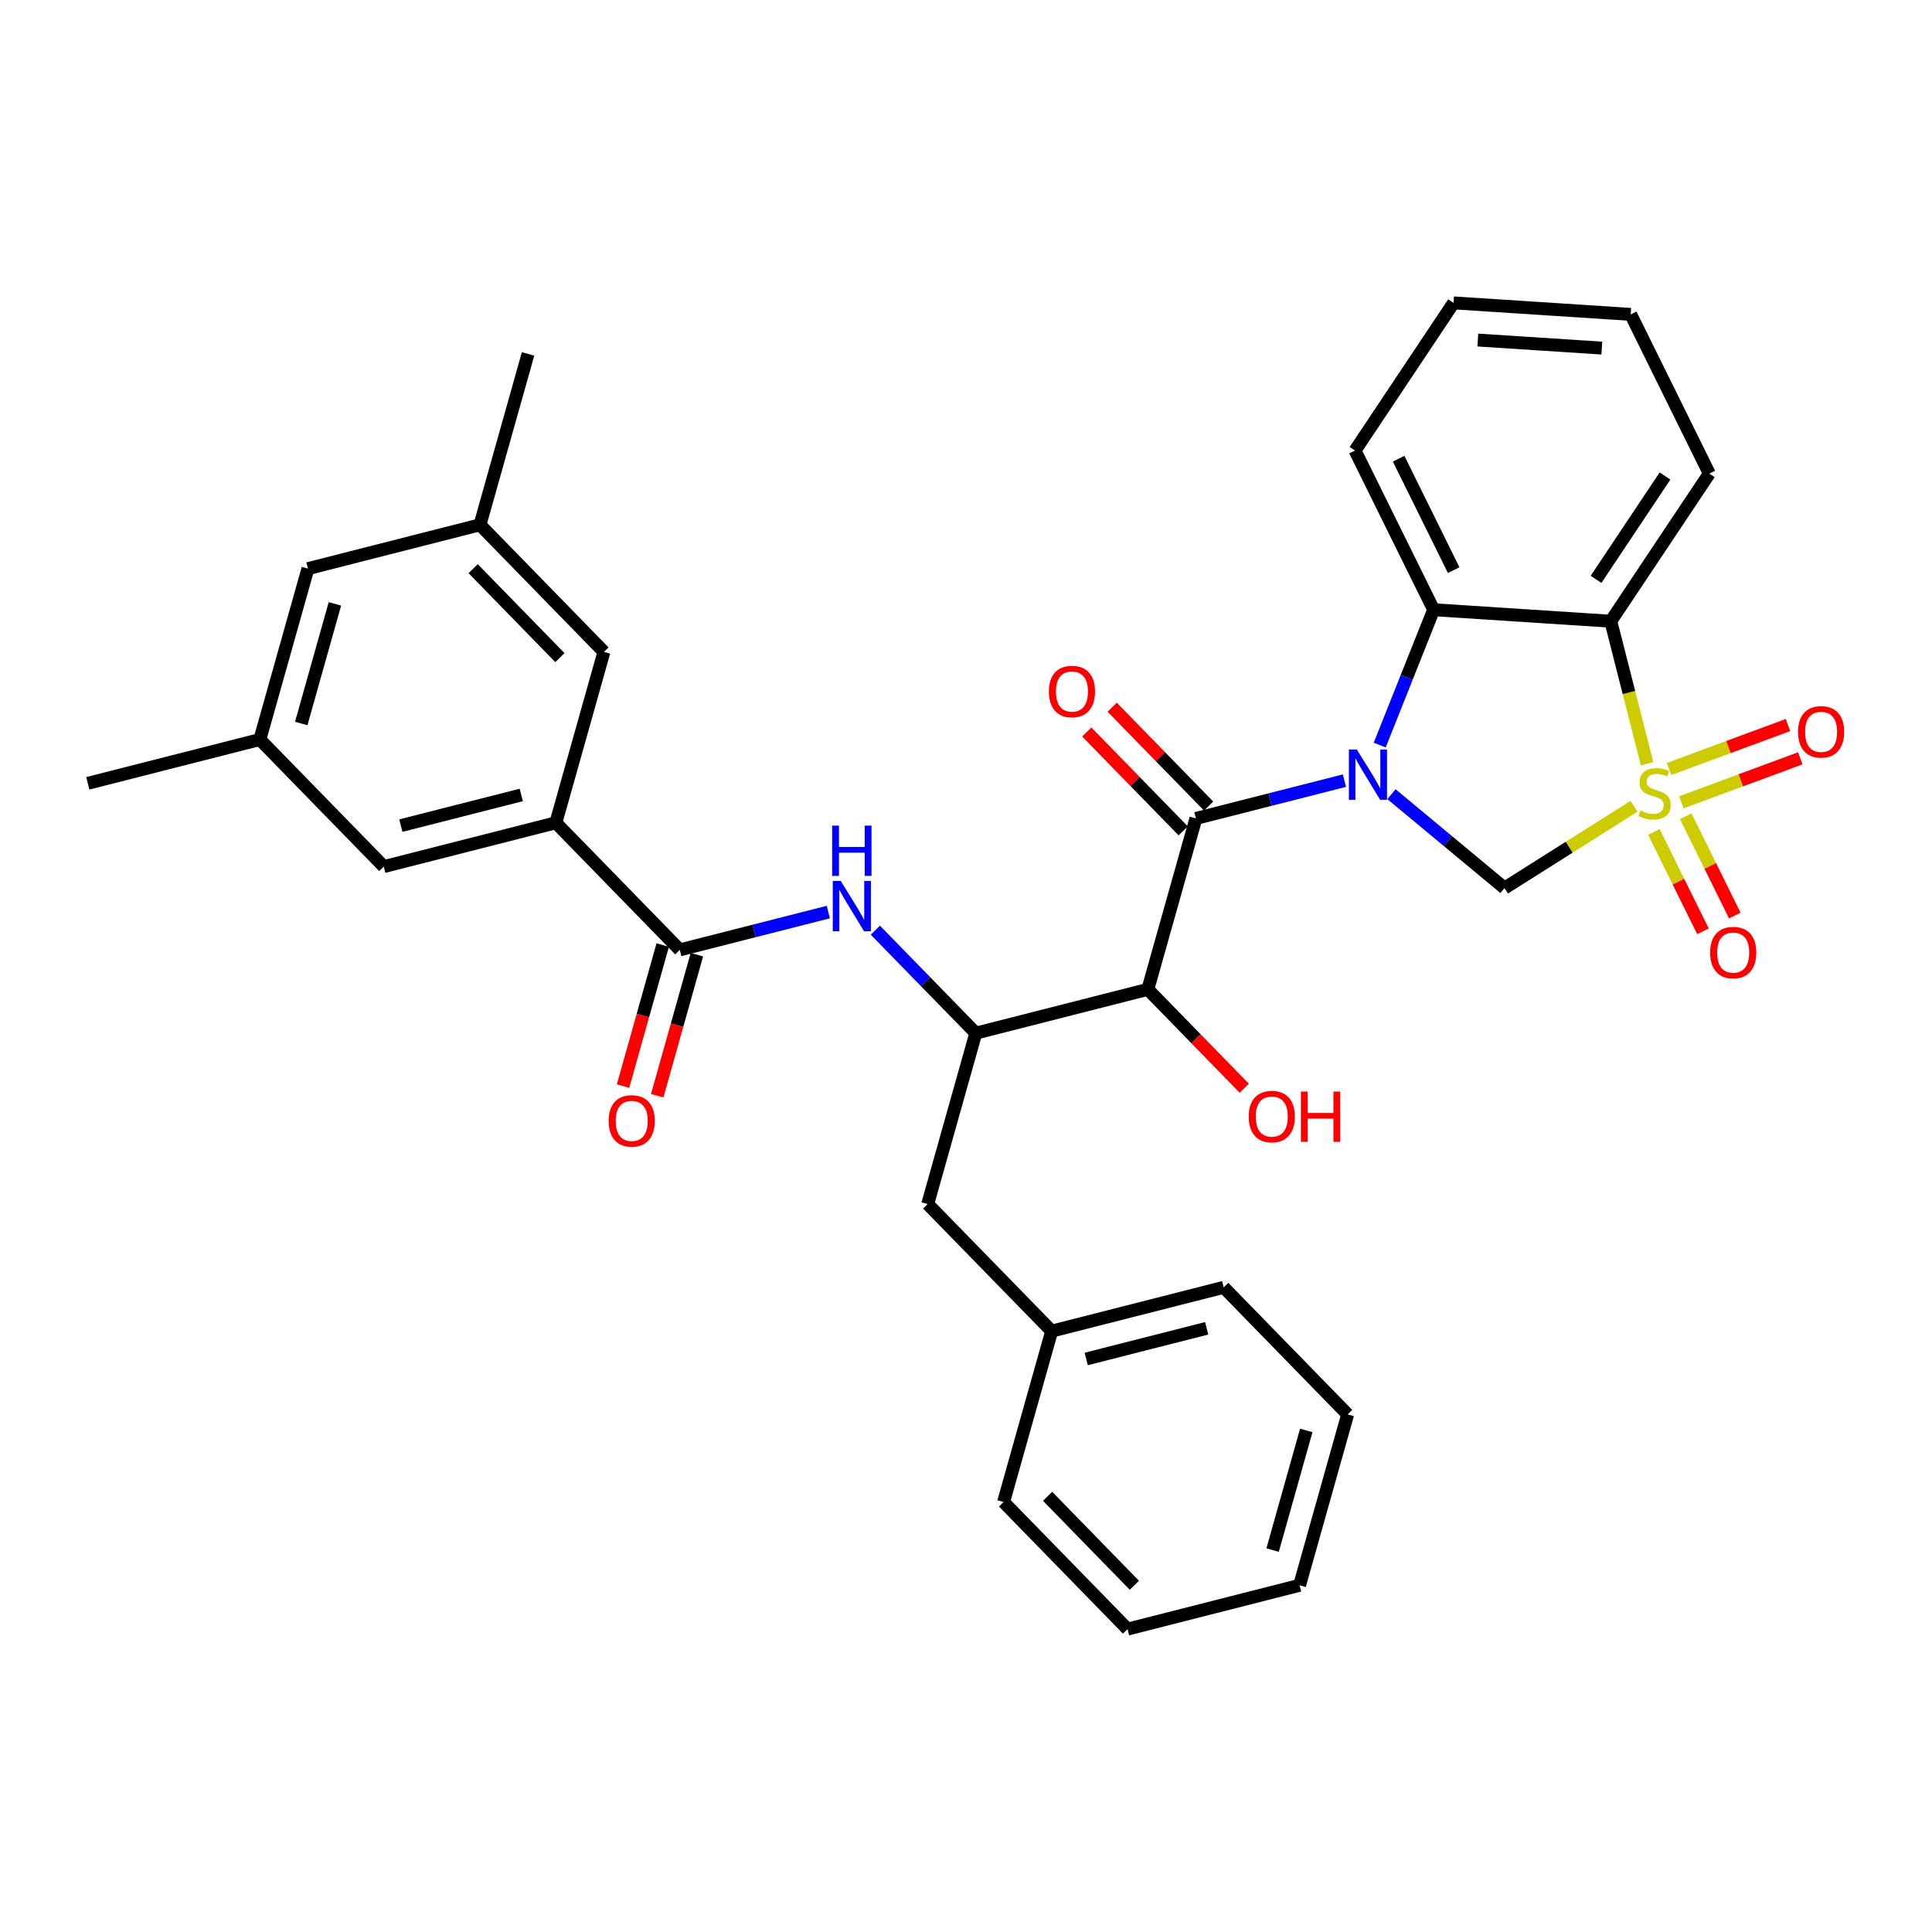 <?xml version='1.0' encoding='iso-8859-1'?>
<svg version='1.1' baseProfile='full'
              xmlns='http://www.w3.org/2000/svg'
                      xmlns:rdkit='http://www.rdkit.org/xml'
                      xmlns:xlink='http://www.w3.org/1999/xlink'
                  xml:space='preserve'
width='300px' height='300px' viewBox='0 0 300 300'>
<!-- END OF HEADER -->
<rect style='opacity:1.0;fill:#FFFFFF;stroke:none' width='300' height='300' x='0' y='0'> </rect>
<rect style='opacity:1.0;fill:#FFFFFF;stroke:none' width='300' height='300' x='0' y='0'> </rect>
<path class='bond-0 atom-0 atom-1' d='M 13.636,121.633 L 40.35,114.831' style='fill:none;fill-rule:evenodd;stroke:#000000;stroke-width:2.0px;stroke-linecap:butt;stroke-linejoin:miter;stroke-opacity:1' />
<path class='bond-1 atom-1 atom-2' d='M 40.35,114.831 L 47.816,88.295' style='fill:none;fill-rule:evenodd;stroke:#000000;stroke-width:2.0px;stroke-linecap:butt;stroke-linejoin:miter;stroke-opacity:1' />
<path class='bond-1 atom-1 atom-2' d='M 46.777,112.344 L 52.004,93.769' style='fill:none;fill-rule:evenodd;stroke:#000000;stroke-width:2.0px;stroke-linecap:butt;stroke-linejoin:miter;stroke-opacity:1' />
<path class='bond-33 atom-33 atom-1' d='M 59.598,134.565 L 40.35,114.831' style='fill:none;fill-rule:evenodd;stroke:#000000;stroke-width:2.0px;stroke-linecap:butt;stroke-linejoin:miter;stroke-opacity:1' />
<path class='bond-2 atom-2 atom-3' d='M 47.816,88.295 L 74.53,81.493' style='fill:none;fill-rule:evenodd;stroke:#000000;stroke-width:2.0px;stroke-linecap:butt;stroke-linejoin:miter;stroke-opacity:1' />
<path class='bond-3 atom-3 atom-4' d='M 74.53,81.493 L 81.996,54.958' style='fill:none;fill-rule:evenodd;stroke:#000000;stroke-width:2.0px;stroke-linecap:butt;stroke-linejoin:miter;stroke-opacity:1' />
<path class='bond-4 atom-3 atom-5' d='M 74.53,81.493 L 93.778,101.227' style='fill:none;fill-rule:evenodd;stroke:#000000;stroke-width:2.0px;stroke-linecap:butt;stroke-linejoin:miter;stroke-opacity:1' />
<path class='bond-4 atom-3 atom-5' d='M 73.47,88.303 L 86.944,102.117' style='fill:none;fill-rule:evenodd;stroke:#000000;stroke-width:2.0px;stroke-linecap:butt;stroke-linejoin:miter;stroke-opacity:1' />
<path class='bond-5 atom-5 atom-6' d='M 93.778,101.227 L 86.312,127.763' style='fill:none;fill-rule:evenodd;stroke:#000000;stroke-width:2.0px;stroke-linecap:butt;stroke-linejoin:miter;stroke-opacity:1' />
<path class='bond-6 atom-6 atom-7' d='M 86.312,127.763 L 105.559,147.497' style='fill:none;fill-rule:evenodd;stroke:#000000;stroke-width:2.0px;stroke-linecap:butt;stroke-linejoin:miter;stroke-opacity:1' />
<path class='bond-32 atom-6 atom-33' d='M 86.312,127.763 L 59.598,134.565' style='fill:none;fill-rule:evenodd;stroke:#000000;stroke-width:2.0px;stroke-linecap:butt;stroke-linejoin:miter;stroke-opacity:1' />
<path class='bond-32 atom-6 atom-33' d='M 80.944,123.44 L 62.245,128.202' style='fill:none;fill-rule:evenodd;stroke:#000000;stroke-width:2.0px;stroke-linecap:butt;stroke-linejoin:miter;stroke-opacity:1' />
<path class='bond-7 atom-7 atom-8' d='M 102.906,146.75 L 99.825,157.7' style='fill:none;fill-rule:evenodd;stroke:#000000;stroke-width:2.0px;stroke-linecap:butt;stroke-linejoin:miter;stroke-opacity:1' />
<path class='bond-7 atom-7 atom-8' d='M 99.825,157.7 L 96.744,168.649' style='fill:none;fill-rule:evenodd;stroke:#FF0000;stroke-width:2.0px;stroke-linecap:butt;stroke-linejoin:miter;stroke-opacity:1' />
<path class='bond-7 atom-7 atom-8' d='M 108.213,148.243 L 105.132,159.193' style='fill:none;fill-rule:evenodd;stroke:#000000;stroke-width:2.0px;stroke-linecap:butt;stroke-linejoin:miter;stroke-opacity:1' />
<path class='bond-7 atom-7 atom-8' d='M 105.132,159.193 L 102.051,170.143' style='fill:none;fill-rule:evenodd;stroke:#FF0000;stroke-width:2.0px;stroke-linecap:butt;stroke-linejoin:miter;stroke-opacity:1' />
<path class='bond-8 atom-7 atom-9' d='M 105.559,147.497 L 117.091,144.56' style='fill:none;fill-rule:evenodd;stroke:#000000;stroke-width:2.0px;stroke-linecap:butt;stroke-linejoin:miter;stroke-opacity:1' />
<path class='bond-8 atom-7 atom-9' d='M 117.091,144.56 L 128.623,141.624' style='fill:none;fill-rule:evenodd;stroke:#0000FF;stroke-width:2.0px;stroke-linecap:butt;stroke-linejoin:miter;stroke-opacity:1' />
<path class='bond-9 atom-9 atom-10' d='M 135.923,144.437 L 143.722,152.432' style='fill:none;fill-rule:evenodd;stroke:#0000FF;stroke-width:2.0px;stroke-linecap:butt;stroke-linejoin:miter;stroke-opacity:1' />
<path class='bond-9 atom-9 atom-10' d='M 143.722,152.432 L 151.521,160.428' style='fill:none;fill-rule:evenodd;stroke:#000000;stroke-width:2.0px;stroke-linecap:butt;stroke-linejoin:miter;stroke-opacity:1' />
<path class='bond-10 atom-10 atom-11' d='M 151.521,160.428 L 144.055,186.964' style='fill:none;fill-rule:evenodd;stroke:#000000;stroke-width:2.0px;stroke-linecap:butt;stroke-linejoin:miter;stroke-opacity:1' />
<path class='bond-17 atom-10 atom-18' d='M 151.521,160.428 L 178.234,153.626' style='fill:none;fill-rule:evenodd;stroke:#000000;stroke-width:2.0px;stroke-linecap:butt;stroke-linejoin:miter;stroke-opacity:1' />
<path class='bond-11 atom-11 atom-12' d='M 144.055,186.964 L 163.302,206.698' style='fill:none;fill-rule:evenodd;stroke:#000000;stroke-width:2.0px;stroke-linecap:butt;stroke-linejoin:miter;stroke-opacity:1' />
<path class='bond-12 atom-12 atom-13' d='M 163.302,206.698 L 190.016,199.896' style='fill:none;fill-rule:evenodd;stroke:#000000;stroke-width:2.0px;stroke-linecap:butt;stroke-linejoin:miter;stroke-opacity:1' />
<path class='bond-12 atom-12 atom-13' d='M 168.67,211.02 L 187.369,206.259' style='fill:none;fill-rule:evenodd;stroke:#000000;stroke-width:2.0px;stroke-linecap:butt;stroke-linejoin:miter;stroke-opacity:1' />
<path class='bond-34 atom-17 atom-12' d='M 155.836,233.234 L 163.302,206.698' style='fill:none;fill-rule:evenodd;stroke:#000000;stroke-width:2.0px;stroke-linecap:butt;stroke-linejoin:miter;stroke-opacity:1' />
<path class='bond-13 atom-13 atom-14' d='M 190.016,199.896 L 209.264,219.63' style='fill:none;fill-rule:evenodd;stroke:#000000;stroke-width:2.0px;stroke-linecap:butt;stroke-linejoin:miter;stroke-opacity:1' />
<path class='bond-14 atom-14 atom-15' d='M 209.264,219.63 L 201.798,246.165' style='fill:none;fill-rule:evenodd;stroke:#000000;stroke-width:2.0px;stroke-linecap:butt;stroke-linejoin:miter;stroke-opacity:1' />
<path class='bond-14 atom-14 atom-15' d='M 202.837,222.117 L 197.61,240.692' style='fill:none;fill-rule:evenodd;stroke:#000000;stroke-width:2.0px;stroke-linecap:butt;stroke-linejoin:miter;stroke-opacity:1' />
<path class='bond-15 atom-15 atom-16' d='M 201.798,246.165 L 175.084,252.968' style='fill:none;fill-rule:evenodd;stroke:#000000;stroke-width:2.0px;stroke-linecap:butt;stroke-linejoin:miter;stroke-opacity:1' />
<path class='bond-16 atom-16 atom-17' d='M 175.084,252.968 L 155.836,233.234' style='fill:none;fill-rule:evenodd;stroke:#000000;stroke-width:2.0px;stroke-linecap:butt;stroke-linejoin:miter;stroke-opacity:1' />
<path class='bond-16 atom-16 atom-17' d='M 176.143,246.158 L 162.67,232.344' style='fill:none;fill-rule:evenodd;stroke:#000000;stroke-width:2.0px;stroke-linecap:butt;stroke-linejoin:miter;stroke-opacity:1' />
<path class='bond-18 atom-18 atom-19' d='M 178.234,153.626 L 185.722,161.303' style='fill:none;fill-rule:evenodd;stroke:#000000;stroke-width:2.0px;stroke-linecap:butt;stroke-linejoin:miter;stroke-opacity:1' />
<path class='bond-18 atom-18 atom-19' d='M 185.722,161.303 L 193.209,168.979' style='fill:none;fill-rule:evenodd;stroke:#FF0000;stroke-width:2.0px;stroke-linecap:butt;stroke-linejoin:miter;stroke-opacity:1' />
<path class='bond-19 atom-18 atom-20' d='M 178.234,153.626 L 185.701,127.09' style='fill:none;fill-rule:evenodd;stroke:#000000;stroke-width:2.0px;stroke-linecap:butt;stroke-linejoin:miter;stroke-opacity:1' />
<path class='bond-20 atom-20 atom-21' d='M 187.674,125.166 L 180.186,117.489' style='fill:none;fill-rule:evenodd;stroke:#000000;stroke-width:2.0px;stroke-linecap:butt;stroke-linejoin:miter;stroke-opacity:1' />
<path class='bond-20 atom-20 atom-21' d='M 180.186,117.489 L 172.699,109.813' style='fill:none;fill-rule:evenodd;stroke:#FF0000;stroke-width:2.0px;stroke-linecap:butt;stroke-linejoin:miter;stroke-opacity:1' />
<path class='bond-20 atom-20 atom-21' d='M 183.727,129.015 L 176.24,121.339' style='fill:none;fill-rule:evenodd;stroke:#000000;stroke-width:2.0px;stroke-linecap:butt;stroke-linejoin:miter;stroke-opacity:1' />
<path class='bond-20 atom-20 atom-21' d='M 176.24,121.339 L 168.752,113.662' style='fill:none;fill-rule:evenodd;stroke:#FF0000;stroke-width:2.0px;stroke-linecap:butt;stroke-linejoin:miter;stroke-opacity:1' />
<path class='bond-21 atom-20 atom-22' d='M 185.701,127.09 L 197.233,124.154' style='fill:none;fill-rule:evenodd;stroke:#000000;stroke-width:2.0px;stroke-linecap:butt;stroke-linejoin:miter;stroke-opacity:1' />
<path class='bond-21 atom-20 atom-22' d='M 197.233,124.154 L 208.765,121.218' style='fill:none;fill-rule:evenodd;stroke:#0000FF;stroke-width:2.0px;stroke-linecap:butt;stroke-linejoin:miter;stroke-opacity:1' />
<path class='bond-22 atom-22 atom-23' d='M 216.064,123.32 L 224.842,130.611' style='fill:none;fill-rule:evenodd;stroke:#0000FF;stroke-width:2.0px;stroke-linecap:butt;stroke-linejoin:miter;stroke-opacity:1' />
<path class='bond-22 atom-22 atom-23' d='M 224.842,130.611 L 233.619,137.902' style='fill:none;fill-rule:evenodd;stroke:#000000;stroke-width:2.0px;stroke-linecap:butt;stroke-linejoin:miter;stroke-opacity:1' />
<path class='bond-35 atom-32 atom-22' d='M 222.613,94.678 L 218.428,105.187' style='fill:none;fill-rule:evenodd;stroke:#000000;stroke-width:2.0px;stroke-linecap:butt;stroke-linejoin:miter;stroke-opacity:1' />
<path class='bond-35 atom-32 atom-22' d='M 218.428,105.187 L 214.243,115.696' style='fill:none;fill-rule:evenodd;stroke:#0000FF;stroke-width:2.0px;stroke-linecap:butt;stroke-linejoin:miter;stroke-opacity:1' />
<path class='bond-23 atom-23 atom-24' d='M 233.619,137.902 L 243.675,131.548' style='fill:none;fill-rule:evenodd;stroke:#000000;stroke-width:2.0px;stroke-linecap:butt;stroke-linejoin:miter;stroke-opacity:1' />
<path class='bond-23 atom-23 atom-24' d='M 243.675,131.548 L 253.731,125.195' style='fill:none;fill-rule:evenodd;stroke:#CCCC00;stroke-width:2.0px;stroke-linecap:butt;stroke-linejoin:miter;stroke-opacity:1' />
<path class='bond-24 atom-24 atom-25' d='M 256.818,129.19 L 260.627,136.9' style='fill:none;fill-rule:evenodd;stroke:#CCCC00;stroke-width:2.0px;stroke-linecap:butt;stroke-linejoin:miter;stroke-opacity:1' />
<path class='bond-24 atom-24 atom-25' d='M 260.627,136.9 L 264.435,144.611' style='fill:none;fill-rule:evenodd;stroke:#FF0000;stroke-width:2.0px;stroke-linecap:butt;stroke-linejoin:miter;stroke-opacity:1' />
<path class='bond-24 atom-24 atom-25' d='M 261.762,126.748 L 265.57,134.459' style='fill:none;fill-rule:evenodd;stroke:#CCCC00;stroke-width:2.0px;stroke-linecap:butt;stroke-linejoin:miter;stroke-opacity:1' />
<path class='bond-24 atom-24 atom-25' d='M 265.57,134.459 L 269.379,142.17' style='fill:none;fill-rule:evenodd;stroke:#FF0000;stroke-width:2.0px;stroke-linecap:butt;stroke-linejoin:miter;stroke-opacity:1' />
<path class='bond-25 atom-24 atom-26' d='M 261.072,124.584 L 270.31,121.169' style='fill:none;fill-rule:evenodd;stroke:#CCCC00;stroke-width:2.0px;stroke-linecap:butt;stroke-linejoin:miter;stroke-opacity:1' />
<path class='bond-25 atom-24 atom-26' d='M 270.31,121.169 L 279.548,117.754' style='fill:none;fill-rule:evenodd;stroke:#FF0000;stroke-width:2.0px;stroke-linecap:butt;stroke-linejoin:miter;stroke-opacity:1' />
<path class='bond-25 atom-24 atom-26' d='M 259.16,119.412 L 268.398,115.998' style='fill:none;fill-rule:evenodd;stroke:#CCCC00;stroke-width:2.0px;stroke-linecap:butt;stroke-linejoin:miter;stroke-opacity:1' />
<path class='bond-25 atom-24 atom-26' d='M 268.398,115.998 L 277.637,112.583' style='fill:none;fill-rule:evenodd;stroke:#FF0000;stroke-width:2.0px;stroke-linecap:butt;stroke-linejoin:miter;stroke-opacity:1' />
<path class='bond-26 atom-24 atom-27' d='M 255.757,118.596 L 252.939,107.53' style='fill:none;fill-rule:evenodd;stroke:#CCCC00;stroke-width:2.0px;stroke-linecap:butt;stroke-linejoin:miter;stroke-opacity:1' />
<path class='bond-26 atom-24 atom-27' d='M 252.939,107.53 L 250.122,96.464' style='fill:none;fill-rule:evenodd;stroke:#000000;stroke-width:2.0px;stroke-linecap:butt;stroke-linejoin:miter;stroke-opacity:1' />
<path class='bond-27 atom-27 atom-28' d='M 250.122,96.464 L 265.422,73.534' style='fill:none;fill-rule:evenodd;stroke:#000000;stroke-width:2.0px;stroke-linecap:butt;stroke-linejoin:miter;stroke-opacity:1' />
<path class='bond-27 atom-27 atom-28' d='M 247.831,89.964 L 258.541,73.913' style='fill:none;fill-rule:evenodd;stroke:#000000;stroke-width:2.0px;stroke-linecap:butt;stroke-linejoin:miter;stroke-opacity:1' />
<path class='bond-36 atom-32 atom-27' d='M 222.613,94.678 L 250.122,96.464' style='fill:none;fill-rule:evenodd;stroke:#000000;stroke-width:2.0px;stroke-linecap:butt;stroke-linejoin:miter;stroke-opacity:1' />
<path class='bond-28 atom-28 atom-29' d='M 265.422,73.534 L 253.215,48.818' style='fill:none;fill-rule:evenodd;stroke:#000000;stroke-width:2.0px;stroke-linecap:butt;stroke-linejoin:miter;stroke-opacity:1' />
<path class='bond-29 atom-29 atom-30' d='M 253.215,48.818 L 225.706,47.032' style='fill:none;fill-rule:evenodd;stroke:#000000;stroke-width:2.0px;stroke-linecap:butt;stroke-linejoin:miter;stroke-opacity:1' />
<path class='bond-29 atom-29 atom-30' d='M 248.731,54.052 L 229.475,52.802' style='fill:none;fill-rule:evenodd;stroke:#000000;stroke-width:2.0px;stroke-linecap:butt;stroke-linejoin:miter;stroke-opacity:1' />
<path class='bond-30 atom-30 atom-31' d='M 225.706,47.032 L 210.406,69.962' style='fill:none;fill-rule:evenodd;stroke:#000000;stroke-width:2.0px;stroke-linecap:butt;stroke-linejoin:miter;stroke-opacity:1' />
<path class='bond-31 atom-31 atom-32' d='M 210.406,69.962 L 222.613,94.678' style='fill:none;fill-rule:evenodd;stroke:#000000;stroke-width:2.0px;stroke-linecap:butt;stroke-linejoin:miter;stroke-opacity:1' />
<path class='bond-31 atom-31 atom-32' d='M 217.18,71.228 L 225.725,88.529' style='fill:none;fill-rule:evenodd;stroke:#000000;stroke-width:2.0px;stroke-linecap:butt;stroke-linejoin:miter;stroke-opacity:1' />
<path  class='atom-8' d='M 94.51 174.055
Q 94.51 172.18, 95.436 171.133
Q 96.362 170.085, 98.093 170.085
Q 99.824 170.085, 100.751 171.133
Q 101.677 172.18, 101.677 174.055
Q 101.677 175.951, 100.74 177.032
Q 99.802 178.101, 98.093 178.101
Q 96.373 178.101, 95.436 177.032
Q 94.51 175.962, 94.51 174.055
M 98.093 177.219
Q 99.284 177.219, 99.924 176.425
Q 100.574 175.62, 100.574 174.055
Q 100.574 172.522, 99.924 171.75
Q 99.284 170.967, 98.093 170.967
Q 96.902 170.967, 96.252 171.739
Q 95.612 172.511, 95.612 174.055
Q 95.612 175.631, 96.252 176.425
Q 96.902 177.219, 98.093 177.219
' fill='#FF0000'/>
<path  class='atom-9' d='M 130.547 136.791
L 133.106 140.926
Q 133.359 141.334, 133.767 142.073
Q 134.175 142.812, 134.197 142.856
L 134.197 136.791
L 135.234 136.791
L 135.234 144.598
L 134.164 144.598
L 131.418 140.077
Q 131.099 139.548, 130.757 138.941
Q 130.426 138.335, 130.327 138.147
L 130.327 144.598
L 129.312 144.598
L 129.312 136.791
L 130.547 136.791
' fill='#0000FF'/>
<path  class='atom-9' d='M 129.219 128.204
L 130.277 128.204
L 130.277 131.523
L 134.269 131.523
L 134.269 128.204
L 135.327 128.204
L 135.327 136.011
L 134.269 136.011
L 134.269 132.405
L 130.277 132.405
L 130.277 136.011
L 129.219 136.011
L 129.219 128.204
' fill='#0000FF'/>
<path  class='atom-19' d='M 193.899 173.382
Q 193.899 171.508, 194.825 170.46
Q 195.751 169.412, 197.482 169.412
Q 199.213 169.412, 200.14 170.46
Q 201.066 171.508, 201.066 173.382
Q 201.066 175.279, 200.128 176.359
Q 199.191 177.429, 197.482 177.429
Q 195.762 177.429, 194.825 176.359
Q 193.899 175.29, 193.899 173.382
M 197.482 176.547
Q 198.673 176.547, 199.313 175.753
Q 199.963 174.948, 199.963 173.382
Q 199.963 171.849, 199.313 171.077
Q 198.673 170.295, 197.482 170.295
Q 196.291 170.295, 195.641 171.066
Q 195.001 171.838, 195.001 173.382
Q 195.001 174.959, 195.641 175.753
Q 196.291 176.547, 197.482 176.547
' fill='#FF0000'/>
<path  class='atom-19' d='M 202.003 169.501
L 203.062 169.501
L 203.062 172.82
L 207.053 172.82
L 207.053 169.501
L 208.112 169.501
L 208.112 177.307
L 207.053 177.307
L 207.053 173.702
L 203.062 173.702
L 203.062 177.307
L 202.003 177.307
L 202.003 169.501
' fill='#FF0000'/>
<path  class='atom-21' d='M 162.869 107.379
Q 162.869 105.504, 163.795 104.457
Q 164.722 103.409, 166.453 103.409
Q 168.184 103.409, 169.11 104.457
Q 170.036 105.504, 170.036 107.379
Q 170.036 109.275, 169.099 110.356
Q 168.162 111.425, 166.453 111.425
Q 164.733 111.425, 163.795 110.356
Q 162.869 109.286, 162.869 107.379
M 166.453 110.543
Q 167.644 110.543, 168.283 109.749
Q 168.934 108.944, 168.934 107.379
Q 168.934 105.846, 168.283 105.074
Q 167.644 104.291, 166.453 104.291
Q 165.262 104.291, 164.611 105.063
Q 163.972 105.835, 163.972 107.379
Q 163.972 108.955, 164.611 109.749
Q 165.262 110.543, 166.453 110.543
' fill='#FF0000'/>
<path  class='atom-22' d='M 210.689 116.385
L 213.247 120.52
Q 213.5 120.928, 213.908 121.667
Q 214.316 122.405, 214.338 122.449
L 214.338 116.385
L 215.375 116.385
L 215.375 124.192
L 214.305 124.192
L 211.56 119.671
Q 211.24 119.142, 210.898 118.535
Q 210.567 117.929, 210.468 117.741
L 210.468 124.192
L 209.454 124.192
L 209.454 116.385
L 210.689 116.385
' fill='#0000FF'/>
<path  class='atom-24' d='M 254.718 125.857
Q 254.807 125.89, 255.17 126.045
Q 255.534 126.199, 255.931 126.298
Q 256.339 126.386, 256.736 126.386
Q 257.475 126.386, 257.905 126.034
Q 258.335 125.67, 258.335 125.041
Q 258.335 124.611, 258.114 124.347
Q 257.905 124.082, 257.574 123.939
Q 257.243 123.795, 256.692 123.63
Q 255.997 123.42, 255.578 123.222
Q 255.17 123.023, 254.873 122.604
Q 254.586 122.185, 254.586 121.48
Q 254.586 120.498, 255.248 119.892
Q 255.92 119.285, 257.243 119.285
Q 258.148 119.285, 259.173 119.715
L 258.919 120.565
Q 257.982 120.179, 257.276 120.179
Q 256.516 120.179, 256.097 120.498
Q 255.678 120.807, 255.689 121.347
Q 255.689 121.766, 255.898 122.02
Q 256.119 122.274, 256.427 122.417
Q 256.747 122.56, 257.276 122.726
Q 257.982 122.946, 258.401 123.167
Q 258.82 123.387, 259.118 123.839
Q 259.427 124.28, 259.427 125.041
Q 259.427 126.122, 258.699 126.706
Q 257.982 127.28, 256.78 127.28
Q 256.086 127.28, 255.556 127.125
Q 255.038 126.982, 254.421 126.728
L 254.718 125.857
' fill='#CCCC00'/>
<path  class='atom-25' d='M 265.548 147.916
Q 265.548 146.041, 266.474 144.994
Q 267.4 143.946, 269.131 143.946
Q 270.862 143.946, 271.789 144.994
Q 272.715 146.041, 272.715 147.916
Q 272.715 149.812, 271.778 150.893
Q 270.84 151.962, 269.131 151.962
Q 267.411 151.962, 266.474 150.893
Q 265.548 149.823, 265.548 147.916
M 269.131 151.08
Q 270.322 151.08, 270.962 150.286
Q 271.612 149.481, 271.612 147.916
Q 271.612 146.383, 270.962 145.611
Q 270.322 144.828, 269.131 144.828
Q 267.94 144.828, 267.29 145.6
Q 266.65 146.372, 266.65 147.916
Q 266.65 149.492, 267.29 150.286
Q 267.94 151.08, 269.131 151.08
' fill='#FF0000'/>
<path  class='atom-26' d='M 279.196 113.643
Q 279.196 111.768, 280.123 110.721
Q 281.049 109.673, 282.78 109.673
Q 284.511 109.673, 285.437 110.721
Q 286.364 111.768, 286.364 113.643
Q 286.364 115.539, 285.426 116.62
Q 284.489 117.689, 282.78 117.689
Q 281.06 117.689, 280.123 116.62
Q 279.196 115.55, 279.196 113.643
M 282.78 116.807
Q 283.971 116.807, 284.61 116.013
Q 285.261 115.208, 285.261 113.643
Q 285.261 112.11, 284.61 111.338
Q 283.971 110.555, 282.78 110.555
Q 281.589 110.555, 280.939 111.327
Q 280.299 112.099, 280.299 113.643
Q 280.299 115.219, 280.939 116.013
Q 281.589 116.807, 282.78 116.807
' fill='#FF0000'/>
</svg>
